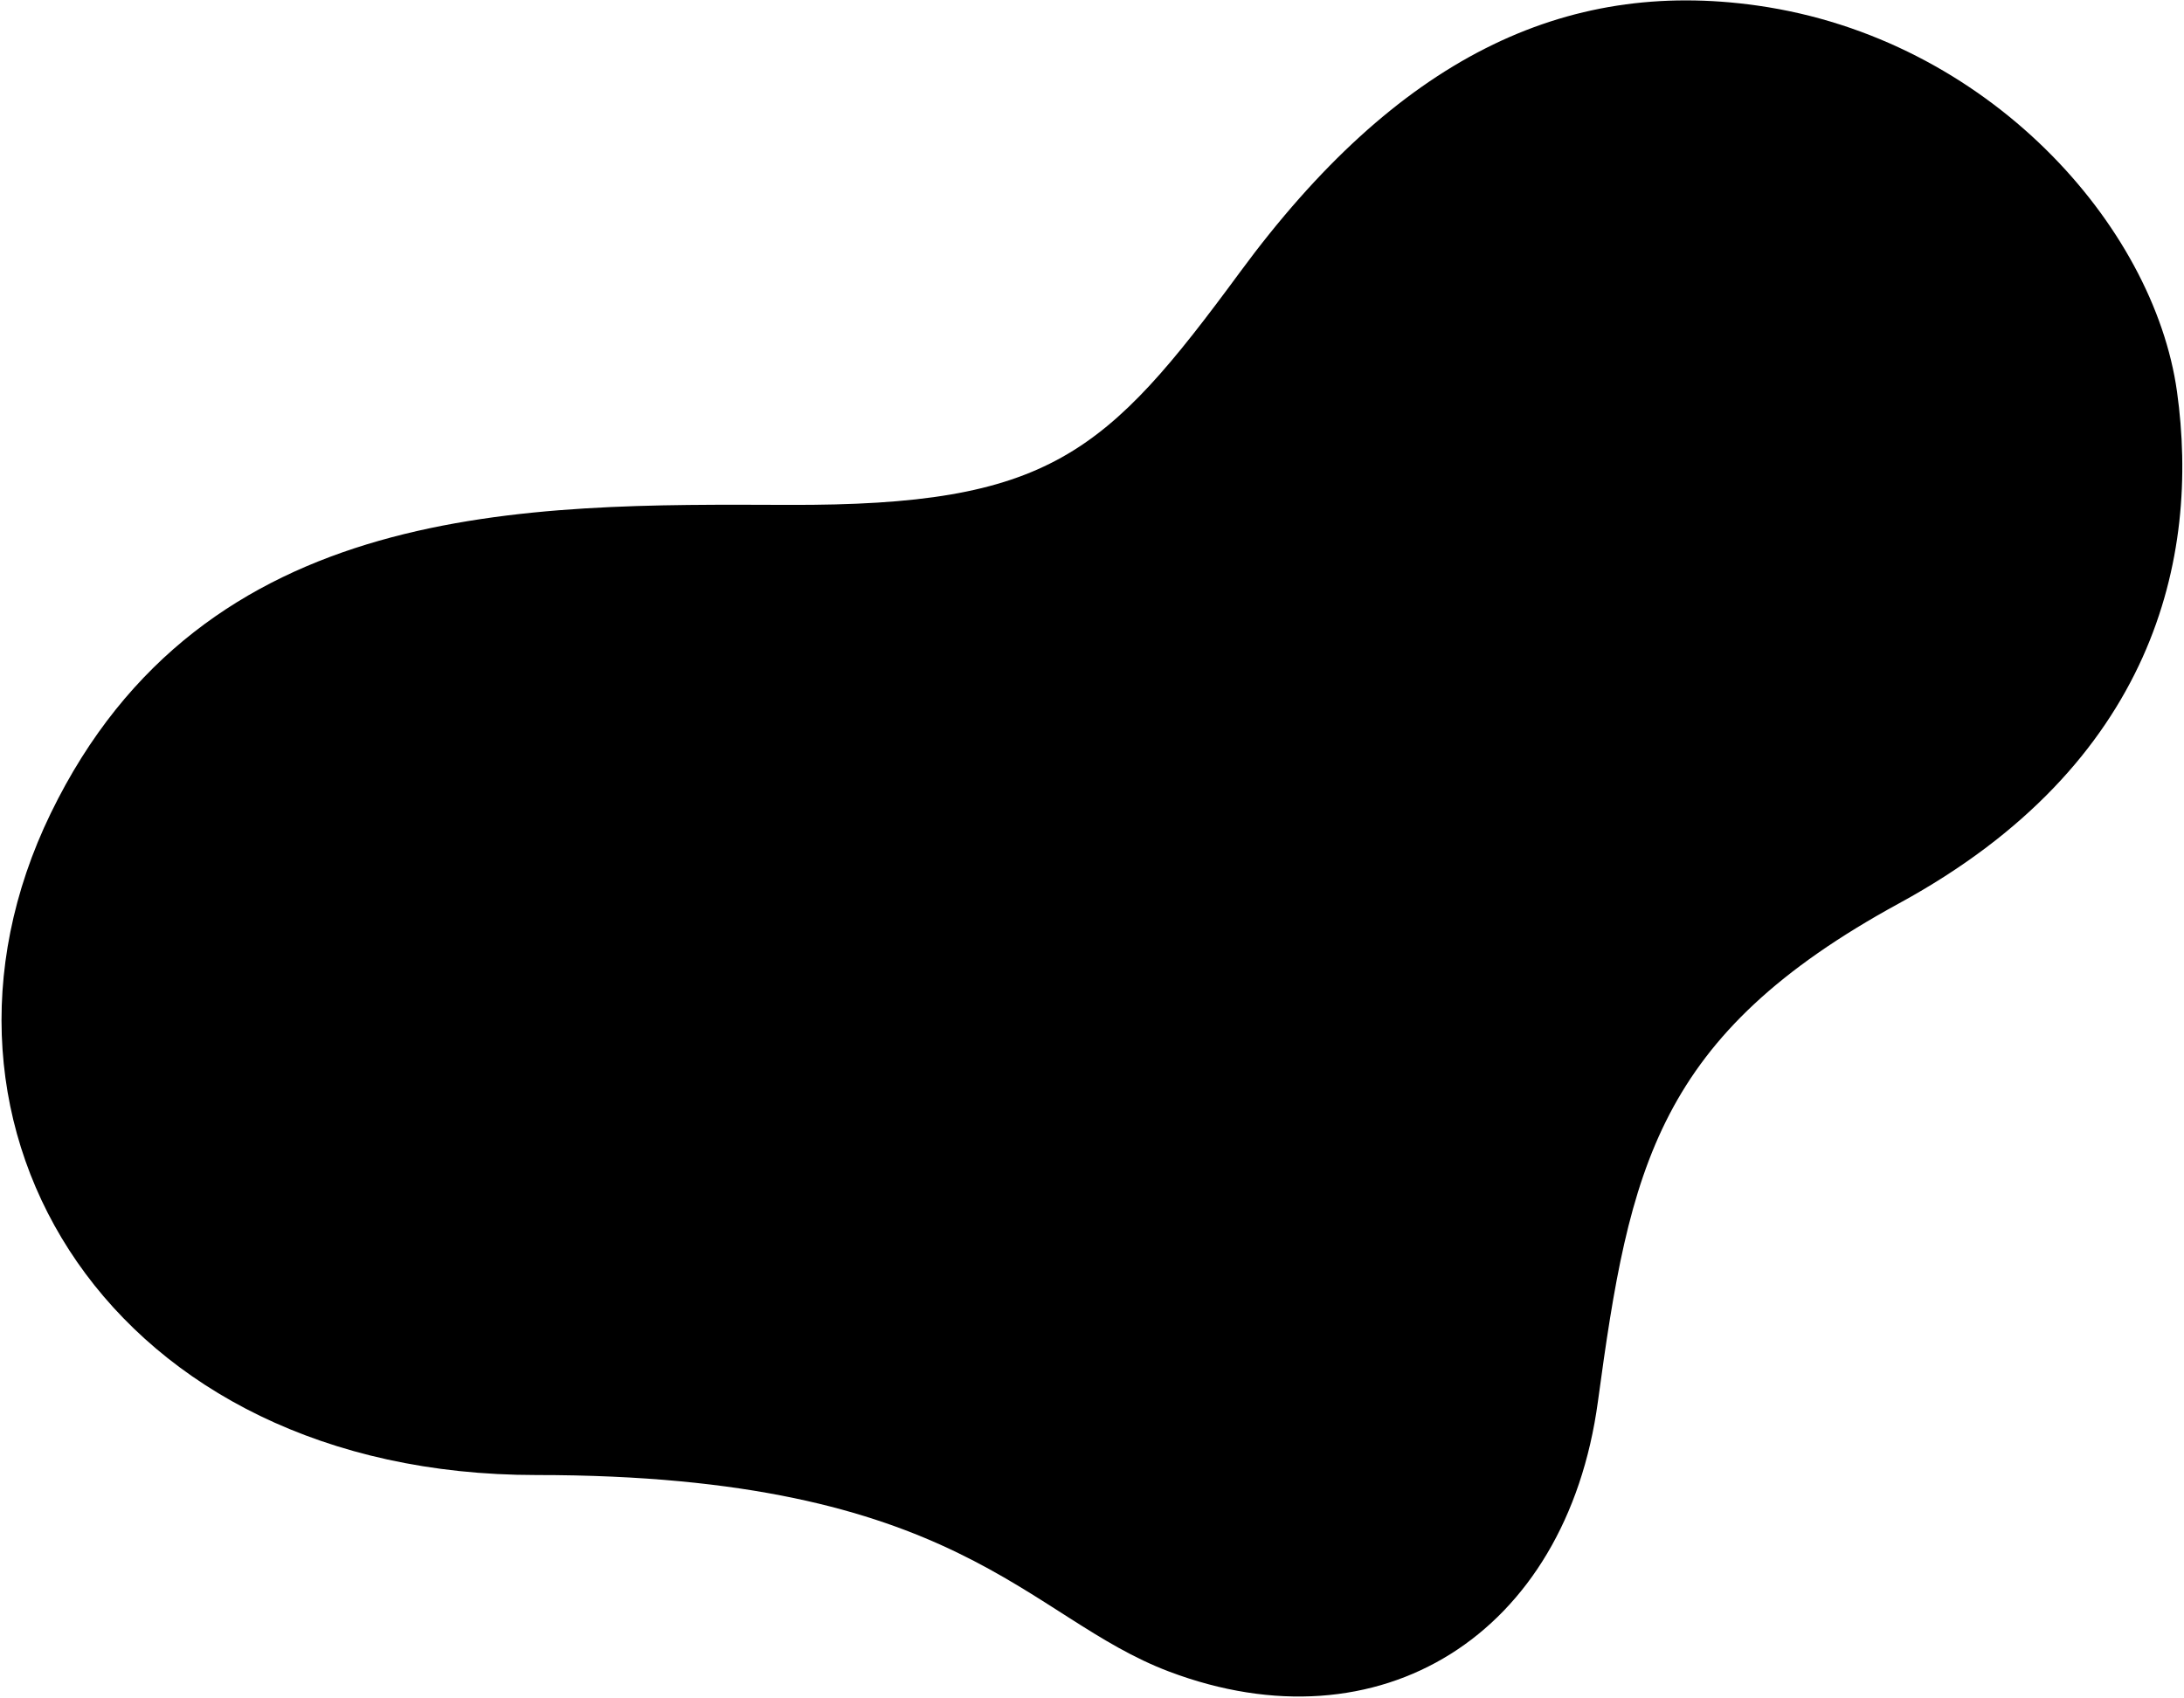 <svg xmlns="http://www.w3.org/2000/svg" width="877" height="682" viewBox="0 0 877 682" fill="none"><path d="M20.405 326.578C81.826 200.238 211.817 202.411 316.674 202.772C421.532 203.133 444.005 182.586 497.933 109.286C560.979 23.593 628.098 -8.789 705.695 2.239C798.348 15.401 864.892 90.598 874.194 157.298C883.496 223.999 865.105 306.912 762.659 362.759C665.24 415.868 654.391 468.921 641.652 562.901C628.913 656.88 553.872 703.205 469.506 671.36C411.98 649.644 385.727 592.37 215.401 592.406C45.075 592.442 -41.015 452.919 20.405 326.578Z" fill="black"></path></svg>